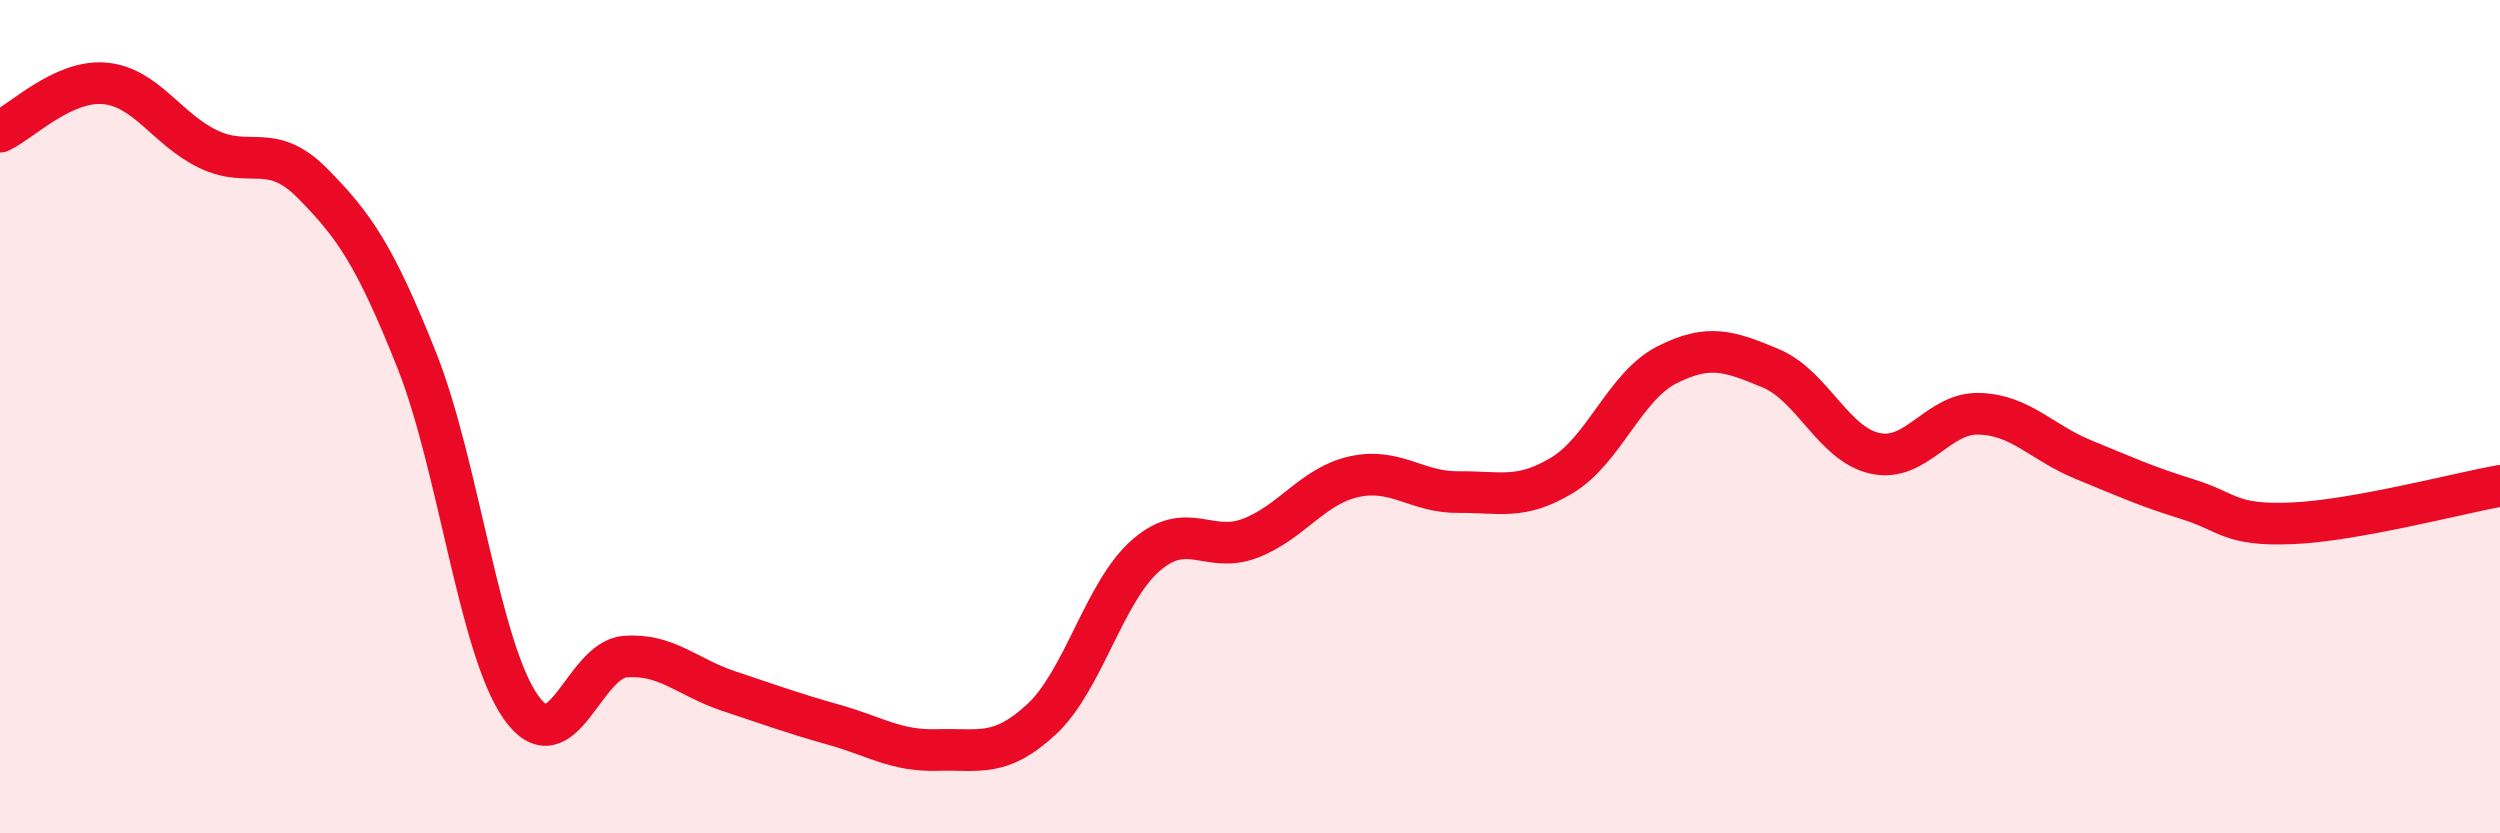 
    <svg width="60" height="20" viewBox="0 0 60 20" xmlns="http://www.w3.org/2000/svg">
      <path
        d="M 0,3.16 C 0.5,2.93 1.5,1.92 2.5,2 C 3.5,2.08 4,3.1 5,3.58 C 6,4.06 6.5,3.39 7.5,4.4 C 8.5,5.41 9,6.13 10,8.64 C 11,11.15 11.5,15.55 12.5,16.97 C 13.5,18.39 14,15.84 15,15.76 C 16,15.68 16.5,16.26 17.5,16.59 C 18.5,16.92 19,17.11 20,17.39 C 21,17.67 21.5,18.03 22.5,18 C 23.5,17.97 24,18.19 25,17.26 C 26,16.33 26.5,14.2 27.5,13.33 C 28.5,12.46 29,13.3 30,12.92 C 31,12.54 31.5,11.66 32.5,11.44 C 33.5,11.22 34,11.82 35,11.81 C 36,11.8 36.5,12.01 37.5,11.4 C 38.5,10.79 39,9.27 40,8.76 C 41,8.25 41.5,8.42 42.5,8.84 C 43.5,9.26 44,10.66 45,10.88 C 46,11.1 46.5,9.9 47.5,9.93 C 48.5,9.96 49,10.62 50,11.03 C 51,11.44 51.5,11.67 52.5,11.98 C 53.5,12.29 53.5,12.62 55,12.56 C 56.5,12.5 59,11.84 60,11.66L60 20L0 20Z"
        fill="#EB0A25"
        opacity="0.1"
        stroke-linecap="round"
        stroke-linejoin="round"
      />
      <path
        d="M 0,3.16 C 0.5,2.93 1.5,1.92 2.5,2 C 3.5,2.08 4,3.1 5,3.58 C 6,4.06 6.5,3.39 7.5,4.4 C 8.5,5.41 9,6.13 10,8.64 C 11,11.15 11.5,15.55 12.5,16.97 C 13.5,18.39 14,15.84 15,15.76 C 16,15.68 16.5,16.26 17.5,16.59 C 18.5,16.92 19,17.11 20,17.39 C 21,17.67 21.5,18.03 22.5,18 C 23.5,17.97 24,18.19 25,17.26 C 26,16.33 26.5,14.2 27.5,13.33 C 28.5,12.46 29,13.3 30,12.92 C 31,12.54 31.5,11.66 32.5,11.44 C 33.5,11.22 34,11.82 35,11.81 C 36,11.8 36.5,12.01 37.5,11.4 C 38.5,10.79 39,9.27 40,8.76 C 41,8.25 41.5,8.42 42.5,8.84 C 43.5,9.26 44,10.66 45,10.88 C 46,11.1 46.5,9.9 47.5,9.93 C 48.5,9.96 49,10.62 50,11.03 C 51,11.44 51.5,11.67 52.5,11.98 C 53.5,12.29 53.5,12.62 55,12.56 C 56.5,12.5 59,11.84 60,11.66"
        stroke="#EB0A25"
        stroke-width="1"
        fill="none"
        stroke-linecap="round"
        stroke-linejoin="round"
      />
    </svg>
  